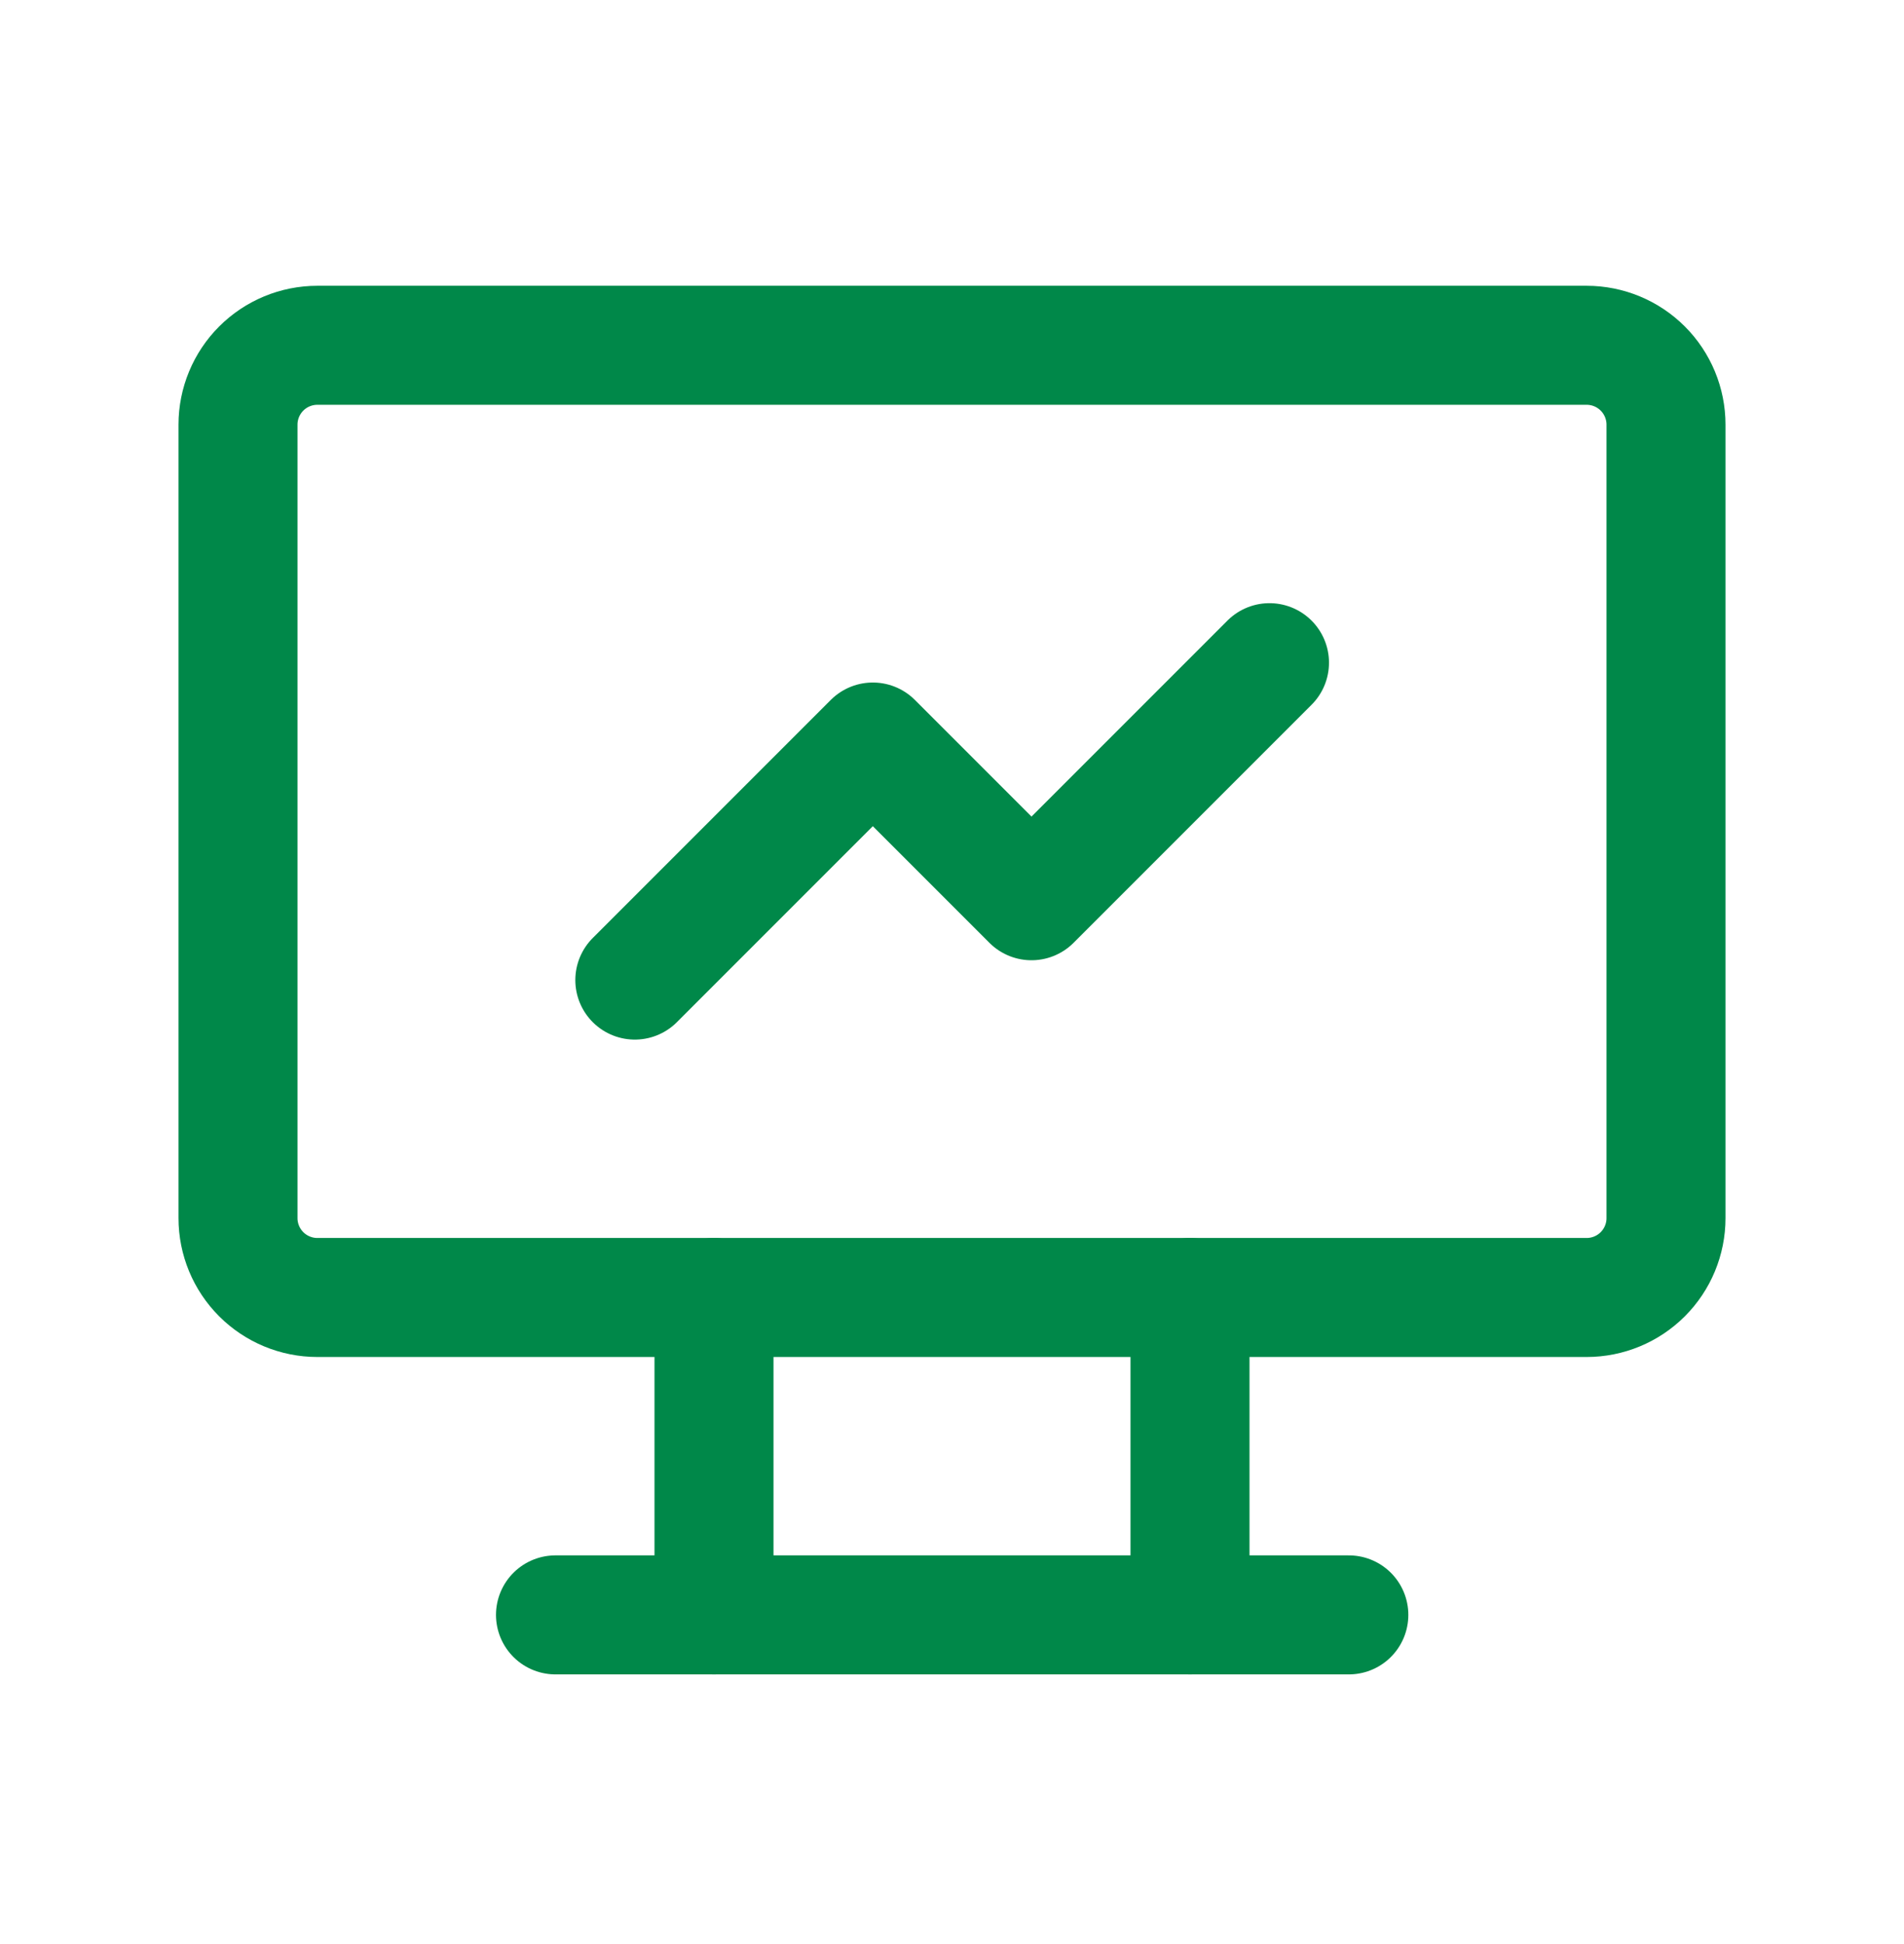 <svg width="48" height="49" viewBox="0 0 48 49" fill="none" xmlns="http://www.w3.org/2000/svg">
<g id="Frame" clip-path="url(#clip0_1472_33485)">
<path id="Vector" d="M6 10.703C6 10.173 6.211 9.664 6.586 9.289C6.961 8.914 7.47 8.703 8 8.703H40C40.53 8.703 41.039 8.914 41.414 9.289C41.789 9.664 42 10.173 42 10.703V30.703C42 31.234 41.789 31.742 41.414 32.117C41.039 32.492 40.53 32.703 40 32.703H8C7.47 32.703 6.961 32.492 6.586 32.117C6.211 31.742 6 31.234 6 30.703V10.703Z" stroke="#008849" stroke-width="3" stroke-linecap="round" stroke-linejoin="round"/>
<path id="Vector_2" d="M14.004 40.703H34.004" stroke="#008849" stroke-width="3" stroke-linecap="round" stroke-linejoin="round"/>
<path id="Vector_3" d="M18 32.703V40.703" stroke="#008849" stroke-width="3" stroke-linecap="round" stroke-linejoin="round"/>
<path id="Vector_4" d="M30 32.703V40.703" stroke="#008849" stroke-width="3" stroke-linecap="round" stroke-linejoin="round"/>
<path id="Vector_5" d="M16.004 24.703L22.004 18.703L26.004 22.703L32.004 16.703" stroke="#008849" stroke-width="3" stroke-linecap="round" stroke-linejoin="round"/>
</g>
<defs>
<clipPath id="clip0_1472_33485">
<rect width="48" height="48" fill="white" transform="translate(0 0.699)"/>
</clipPath>
</defs>
</svg>
